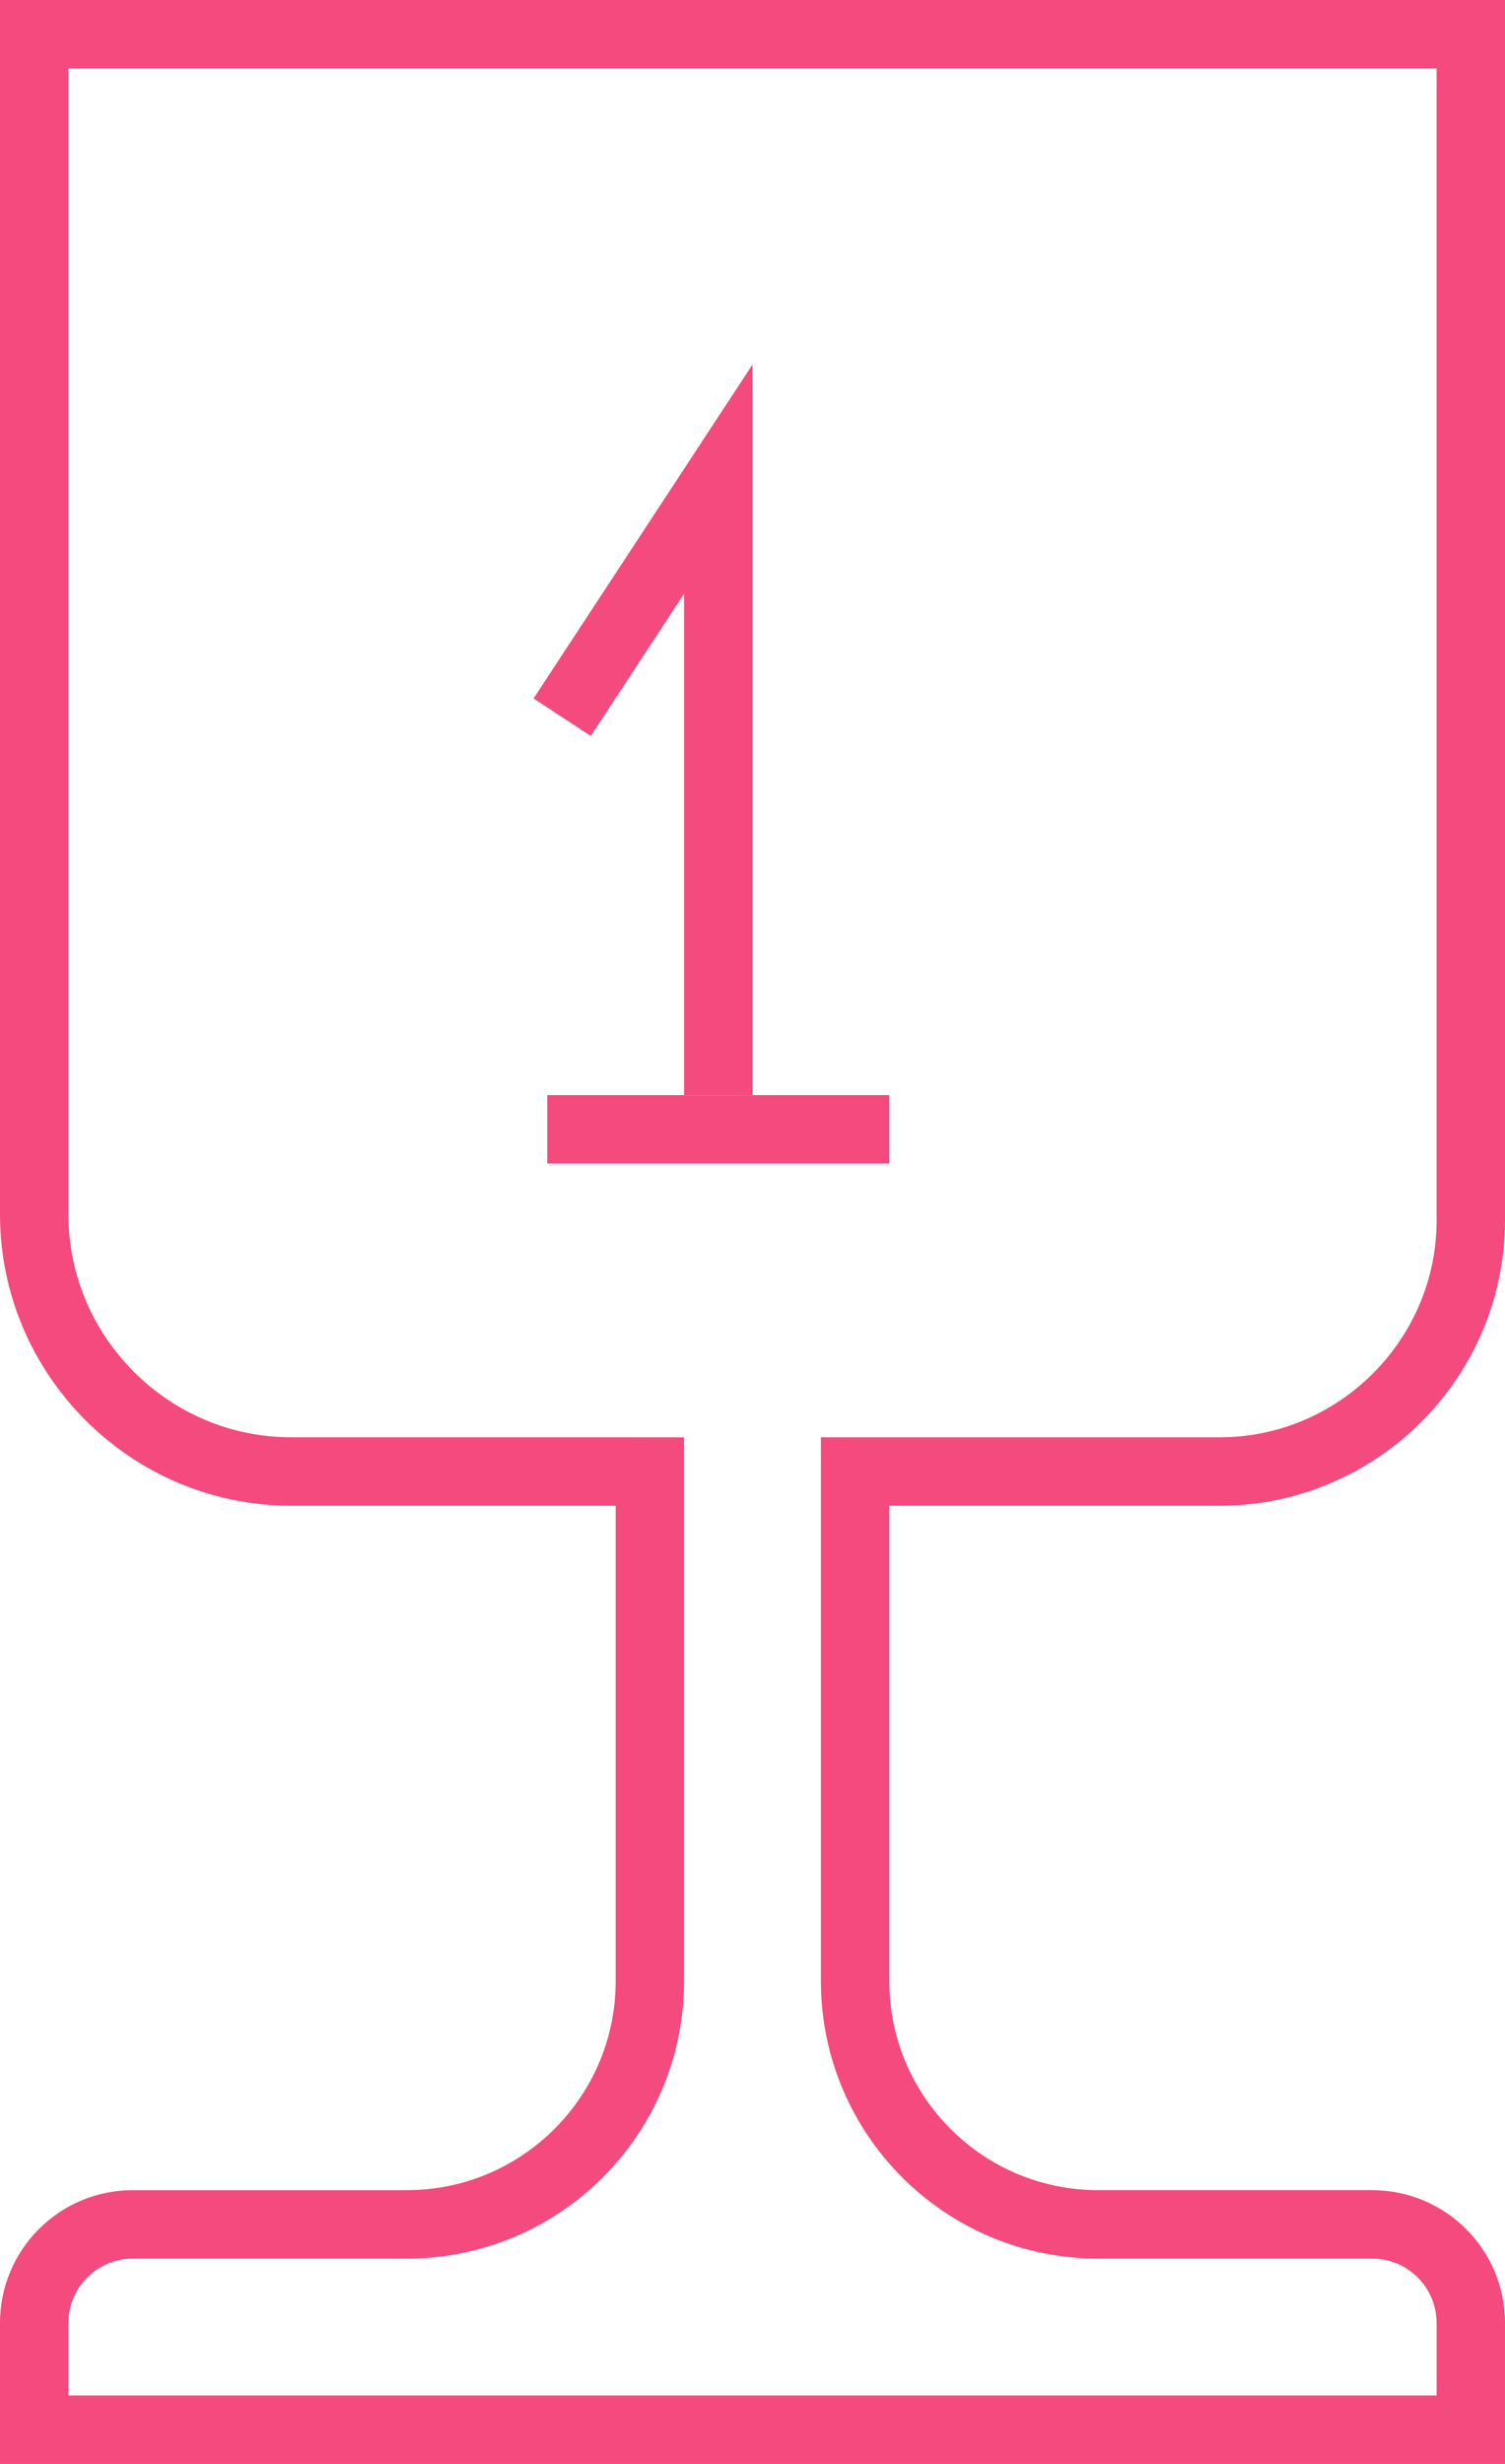 <!-- Generator: Adobe Illustrator 19.0.0, SVG Export Plug-In  -->
<svg version="1.1"
	 xmlns="http://www.w3.org/2000/svg" xmlns:xlink="http://www.w3.org/1999/xlink" xmlns:a="http://ns.adobe.com/AdobeSVGViewerExtensions/3.0/"
	 x="0px" y="0px" width="22px" height="36px" viewBox="0 0 22 36" style="enable-background:new 0 0 22 36;" xml:space="preserve">
<style type="text/css">
	.st0{fill:none;stroke:#f54a7e;stroke-miterlimit:10;}
</style>
<defs>
</defs>
<g id="XMLID_15_">
	<path id="XMLID_19_" class="st0" d="M17.83,21.5c2.018,0,3.67-1.651,3.67-3.67V0.5h-21v17.244
		c0,2.066,1.69,3.756,3.756,3.756H9.5v7.445C9.5,30.908,7.908,32.5,5.945,32.5H1.94C1.145,32.5,0.5,33.145,0.5,33.94
		V35.5h21v-1.56c0-0.795-0.645-1.44-1.44-1.44h-4.005c-1.964,0-3.555-1.592-3.555-3.555V21.5H17.83z"/>
	<g id="XMLID_16_">
		<polyline id="XMLID_18_" class="st0" points="8.218,10.479 10.5,7 10.5,16 "/>
		<line id="XMLID_17_" class="st0" x1="8" y1="16.5" x2="13" y2="16.5"/>
	</g>
</g>
</svg>
